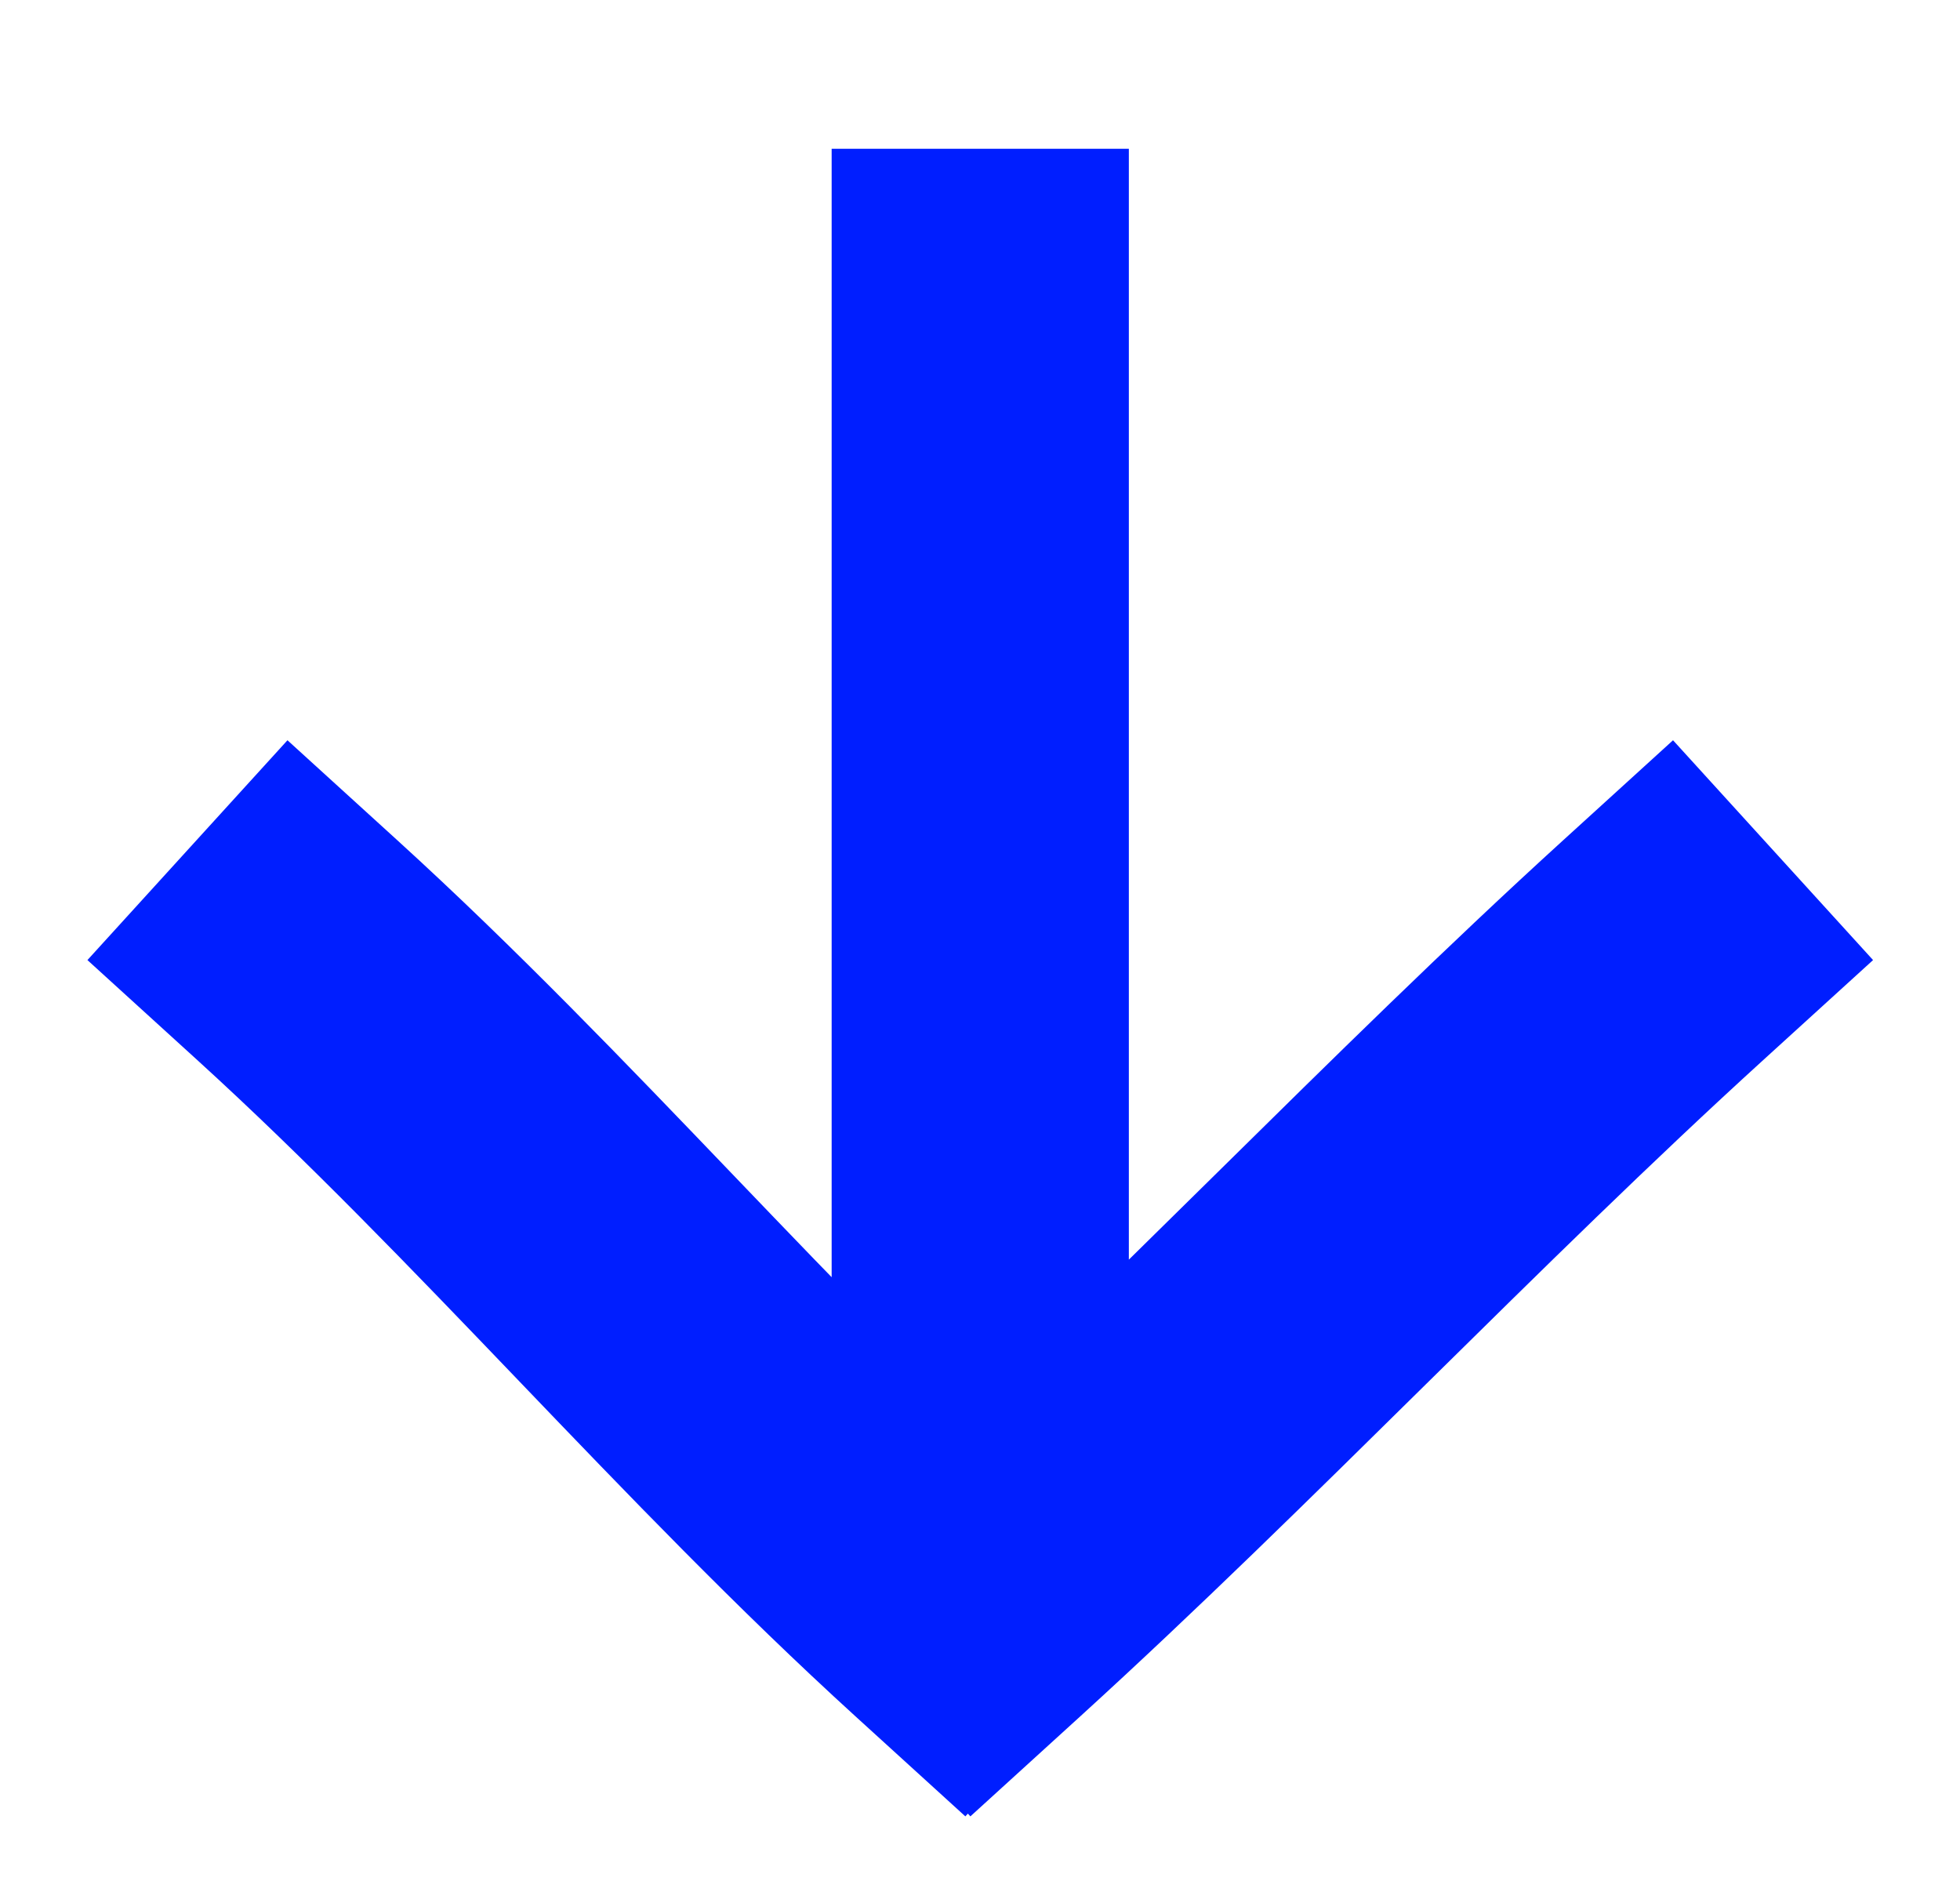 <?xml version="1.0" encoding="UTF-8"?> <svg xmlns="http://www.w3.org/2000/svg" viewBox="0 0 39.57 38.42" data-guides="{&quot;vertical&quot;:[],&quot;horizontal&quot;:[]}"><defs></defs><path fill="none" stroke="#001EFF" fill-opacity="1" stroke-width="6" stroke-opacity="1" stroke-linecap="square" stroke-linejoin="round" id="tSvg17ad1555df5" title="Path 2" d="M19.79 6.003C19.79 14.579 19.79 20.524 19.79 29.1M19.79 32.428C24.386 28.245 28.981 23.364 33.577 19.181M19.29 32.428C14.694 28.245 10.599 23.364 6.003 19.181"></path></svg> 